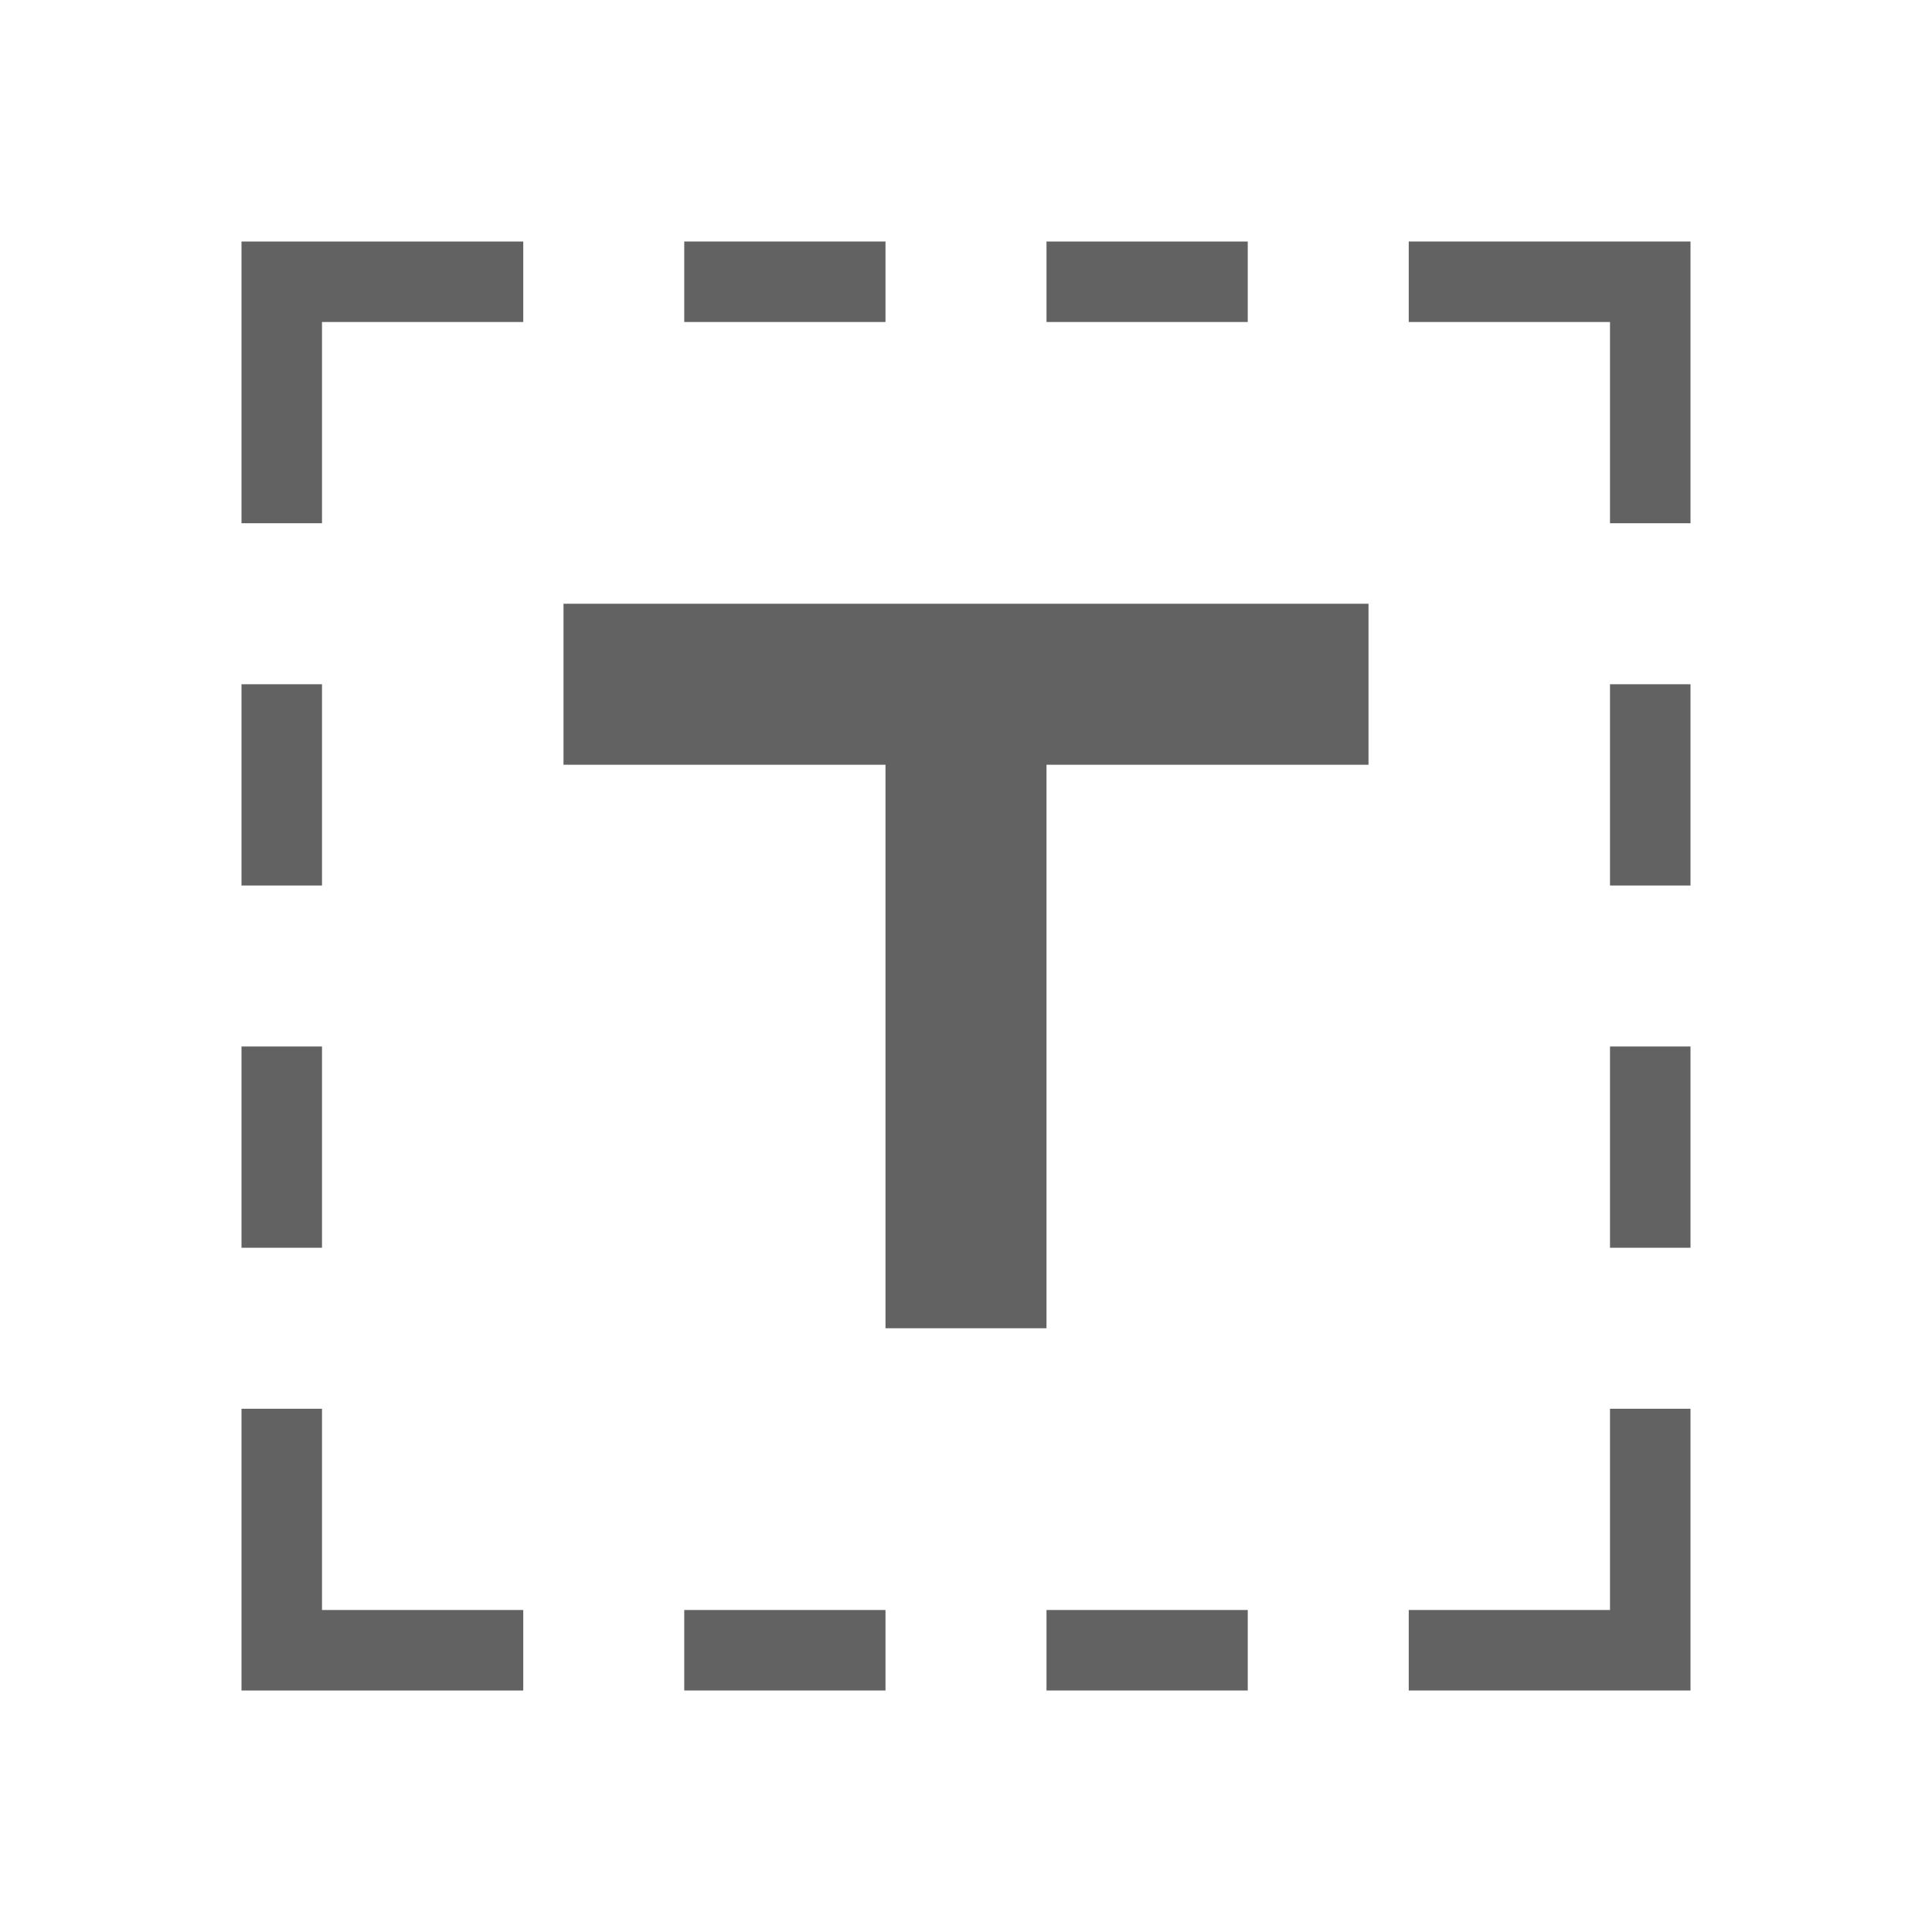 <svg xmlns="http://www.w3.org/2000/svg" xmlns:xlink="http://www.w3.org/1999/xlink" width="24" height="24" preserveAspectRatio="xMidYMid meet" viewBox="0 0 24 24" style="-ms-transform: rotate(360deg); -webkit-transform: rotate(360deg); transform: rotate(360deg);"><g fill="none"><path d="M6.5 3H3v3.5h1V4h2.5V3z" fill="#626262"/><path d="M8.5 4V3H11v1H8.5z" fill="#626262"/><path d="M13 4h2.5V3H13v1z" fill="#626262"/><path d="M17.5 3v1H20v2.5h1V3h-3.5z" fill="#626262"/><path d="M21 8.5h-1V11h1V8.5z" fill="#626262"/><path d="M21 13h-1v2.5h1V13z" fill="#626262"/><path d="M21 17.5h-1V20h-2.5v1H21v-3.5z" fill="#626262"/><path d="M15.5 21v-1H13v1h2.5z" fill="#626262"/><path d="M11 21v-1H8.5v1H11z" fill="#626262"/><path d="M6.5 21v-1H4v-2.5H3V21h3.5z" fill="#626262"/><path d="M3 15.5h1V13H3v2.5z" fill="#626262"/><path d="M3 11h1V8.5H3V11z" fill="#626262"/><path d="M11 9.5H7v-2h10v2h-4v7h-2v-7z" fill="#626262"/></g><rect x="0" y="0" width="24" height="24" fill="rgba(0, 0, 0, 0)" /></svg>